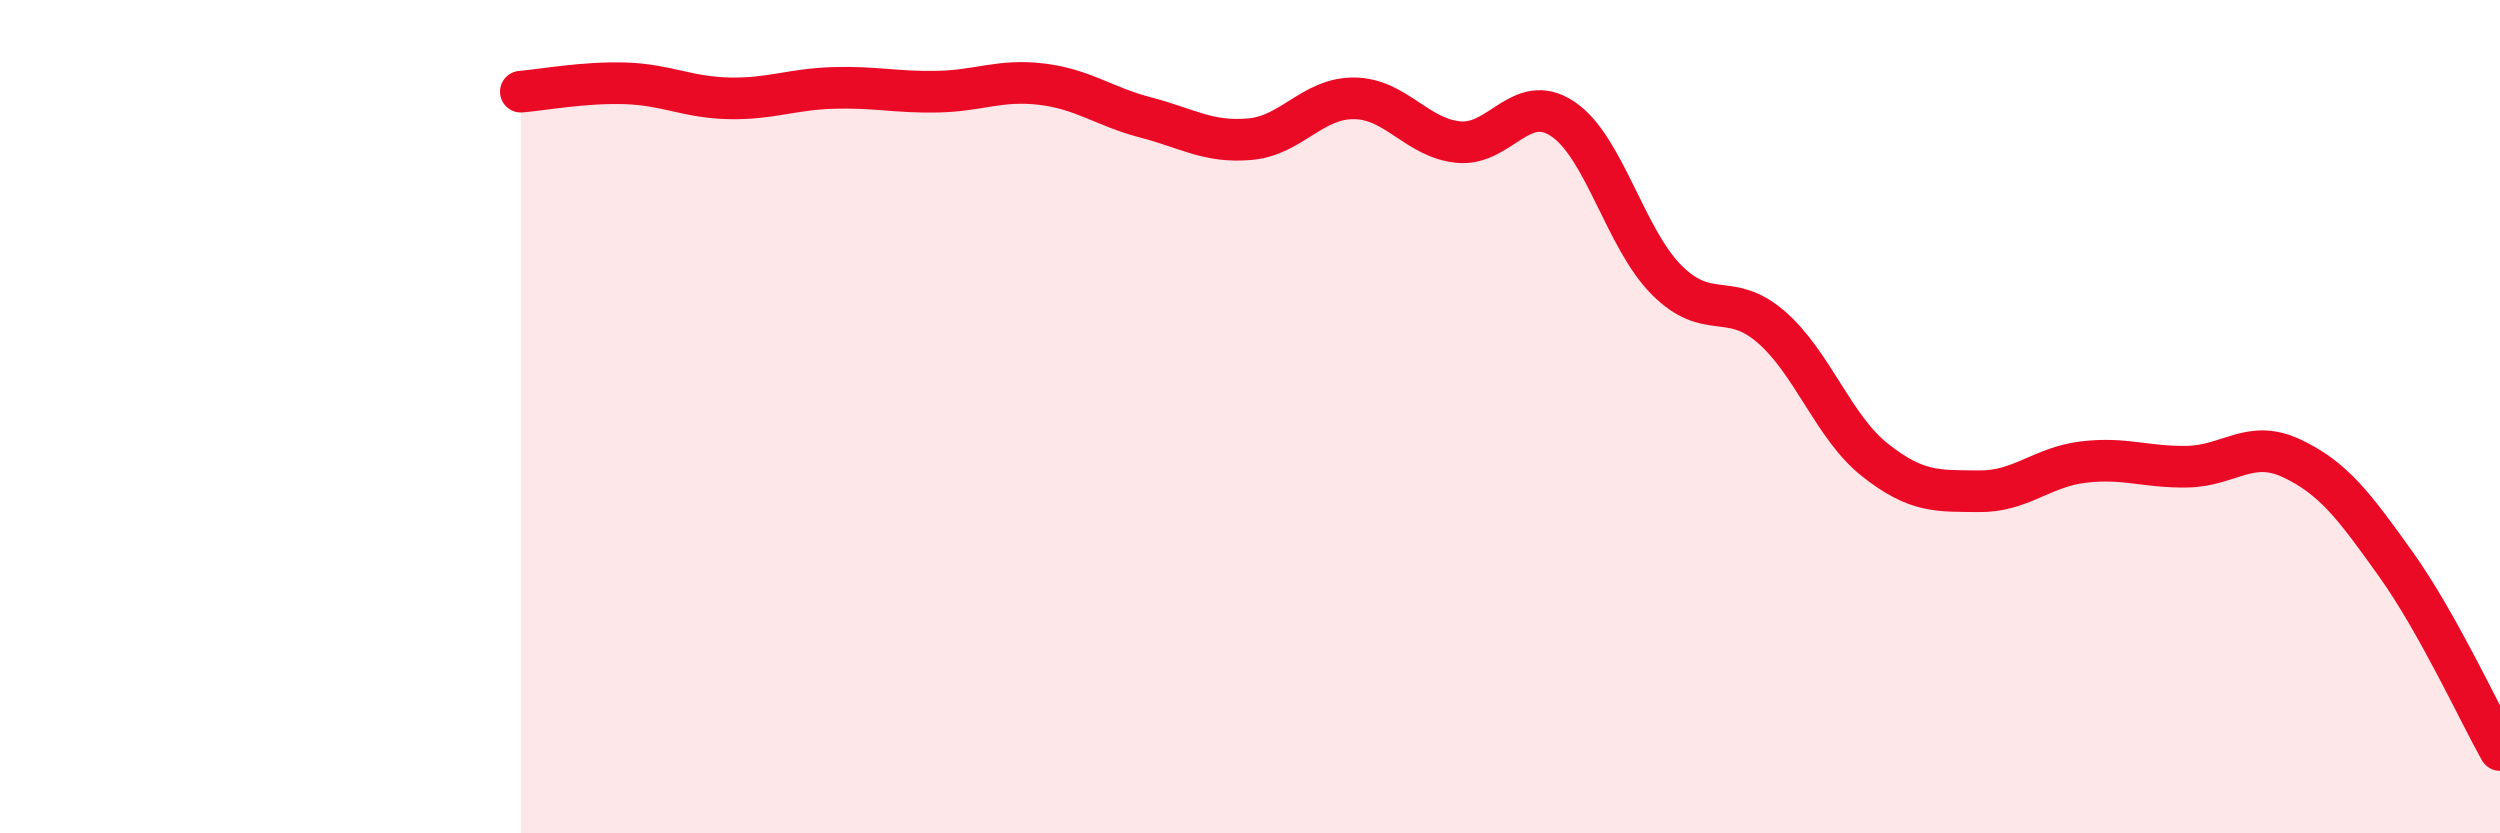 
    <svg width="60" height="20" viewBox="0 0 60 20" xmlns="http://www.w3.org/2000/svg">
      <path
        d="M 12.5,2.2 C 13,2.16 14,1.97 15,2 C 16,2.03 16.5,2.34 17.5,2.36 C 18.5,2.38 19,2.14 20,2.11 C 21,2.08 21.5,2.22 22.5,2.2 C 23.5,2.18 24,1.9 25,2.02 C 26,2.14 26.5,2.56 27.5,2.82 C 28.5,3.08 29,3.43 30,3.34 C 31,3.25 31.5,2.35 32.5,2.36 C 33.5,2.37 34,3.31 35,3.41 C 36,3.51 36.5,2.19 37.5,2.85 C 38.5,3.51 39,5.72 40,6.72 C 41,7.72 41.5,6.98 42.5,7.84 C 43.5,8.7 44,10.25 45,11.04 C 46,11.83 46.5,11.78 47.5,11.79 C 48.5,11.8 49,11.21 50,11.09 C 51,10.97 51.5,11.22 52.5,11.2 C 53.5,11.18 54,10.53 55,11 C 56,11.47 56.5,12.14 57.5,13.54 C 58.5,14.94 59.5,17.11 60,18L60 20L12.5 20Z"
        fill="#EB0A25"
        opacity="0.1"
        stroke-linecap="round"
        stroke-linejoin="round"
      />
      <path
        d="M 12.5,2.2 C 13,2.16 14,1.97 15,2 C 16,2.03 16.5,2.34 17.5,2.36 C 18.5,2.38 19,2.14 20,2.11 C 21,2.08 21.5,2.22 22.5,2.2 C 23.5,2.18 24,1.9 25,2.02 C 26,2.14 26.5,2.56 27.5,2.82 C 28.5,3.08 29,3.43 30,3.34 C 31,3.25 31.5,2.35 32.5,2.36 C 33.5,2.37 34,3.31 35,3.41 C 36,3.51 36.5,2.19 37.5,2.85 C 38.5,3.51 39,5.72 40,6.72 C 41,7.72 41.5,6.98 42.5,7.84 C 43.5,8.7 44,10.25 45,11.04 C 46,11.83 46.5,11.78 47.5,11.79 C 48.5,11.8 49,11.21 50,11.09 C 51,10.97 51.5,11.22 52.5,11.2 C 53.5,11.18 54,10.53 55,11 C 56,11.47 56.5,12.14 57.5,13.54 C 58.5,14.94 59.5,17.11 60,18"
        stroke="#EB0A25"
        stroke-width="1"
        fill="none"
        stroke-linecap="round"
        stroke-linejoin="round"
      />
    </svg>
  